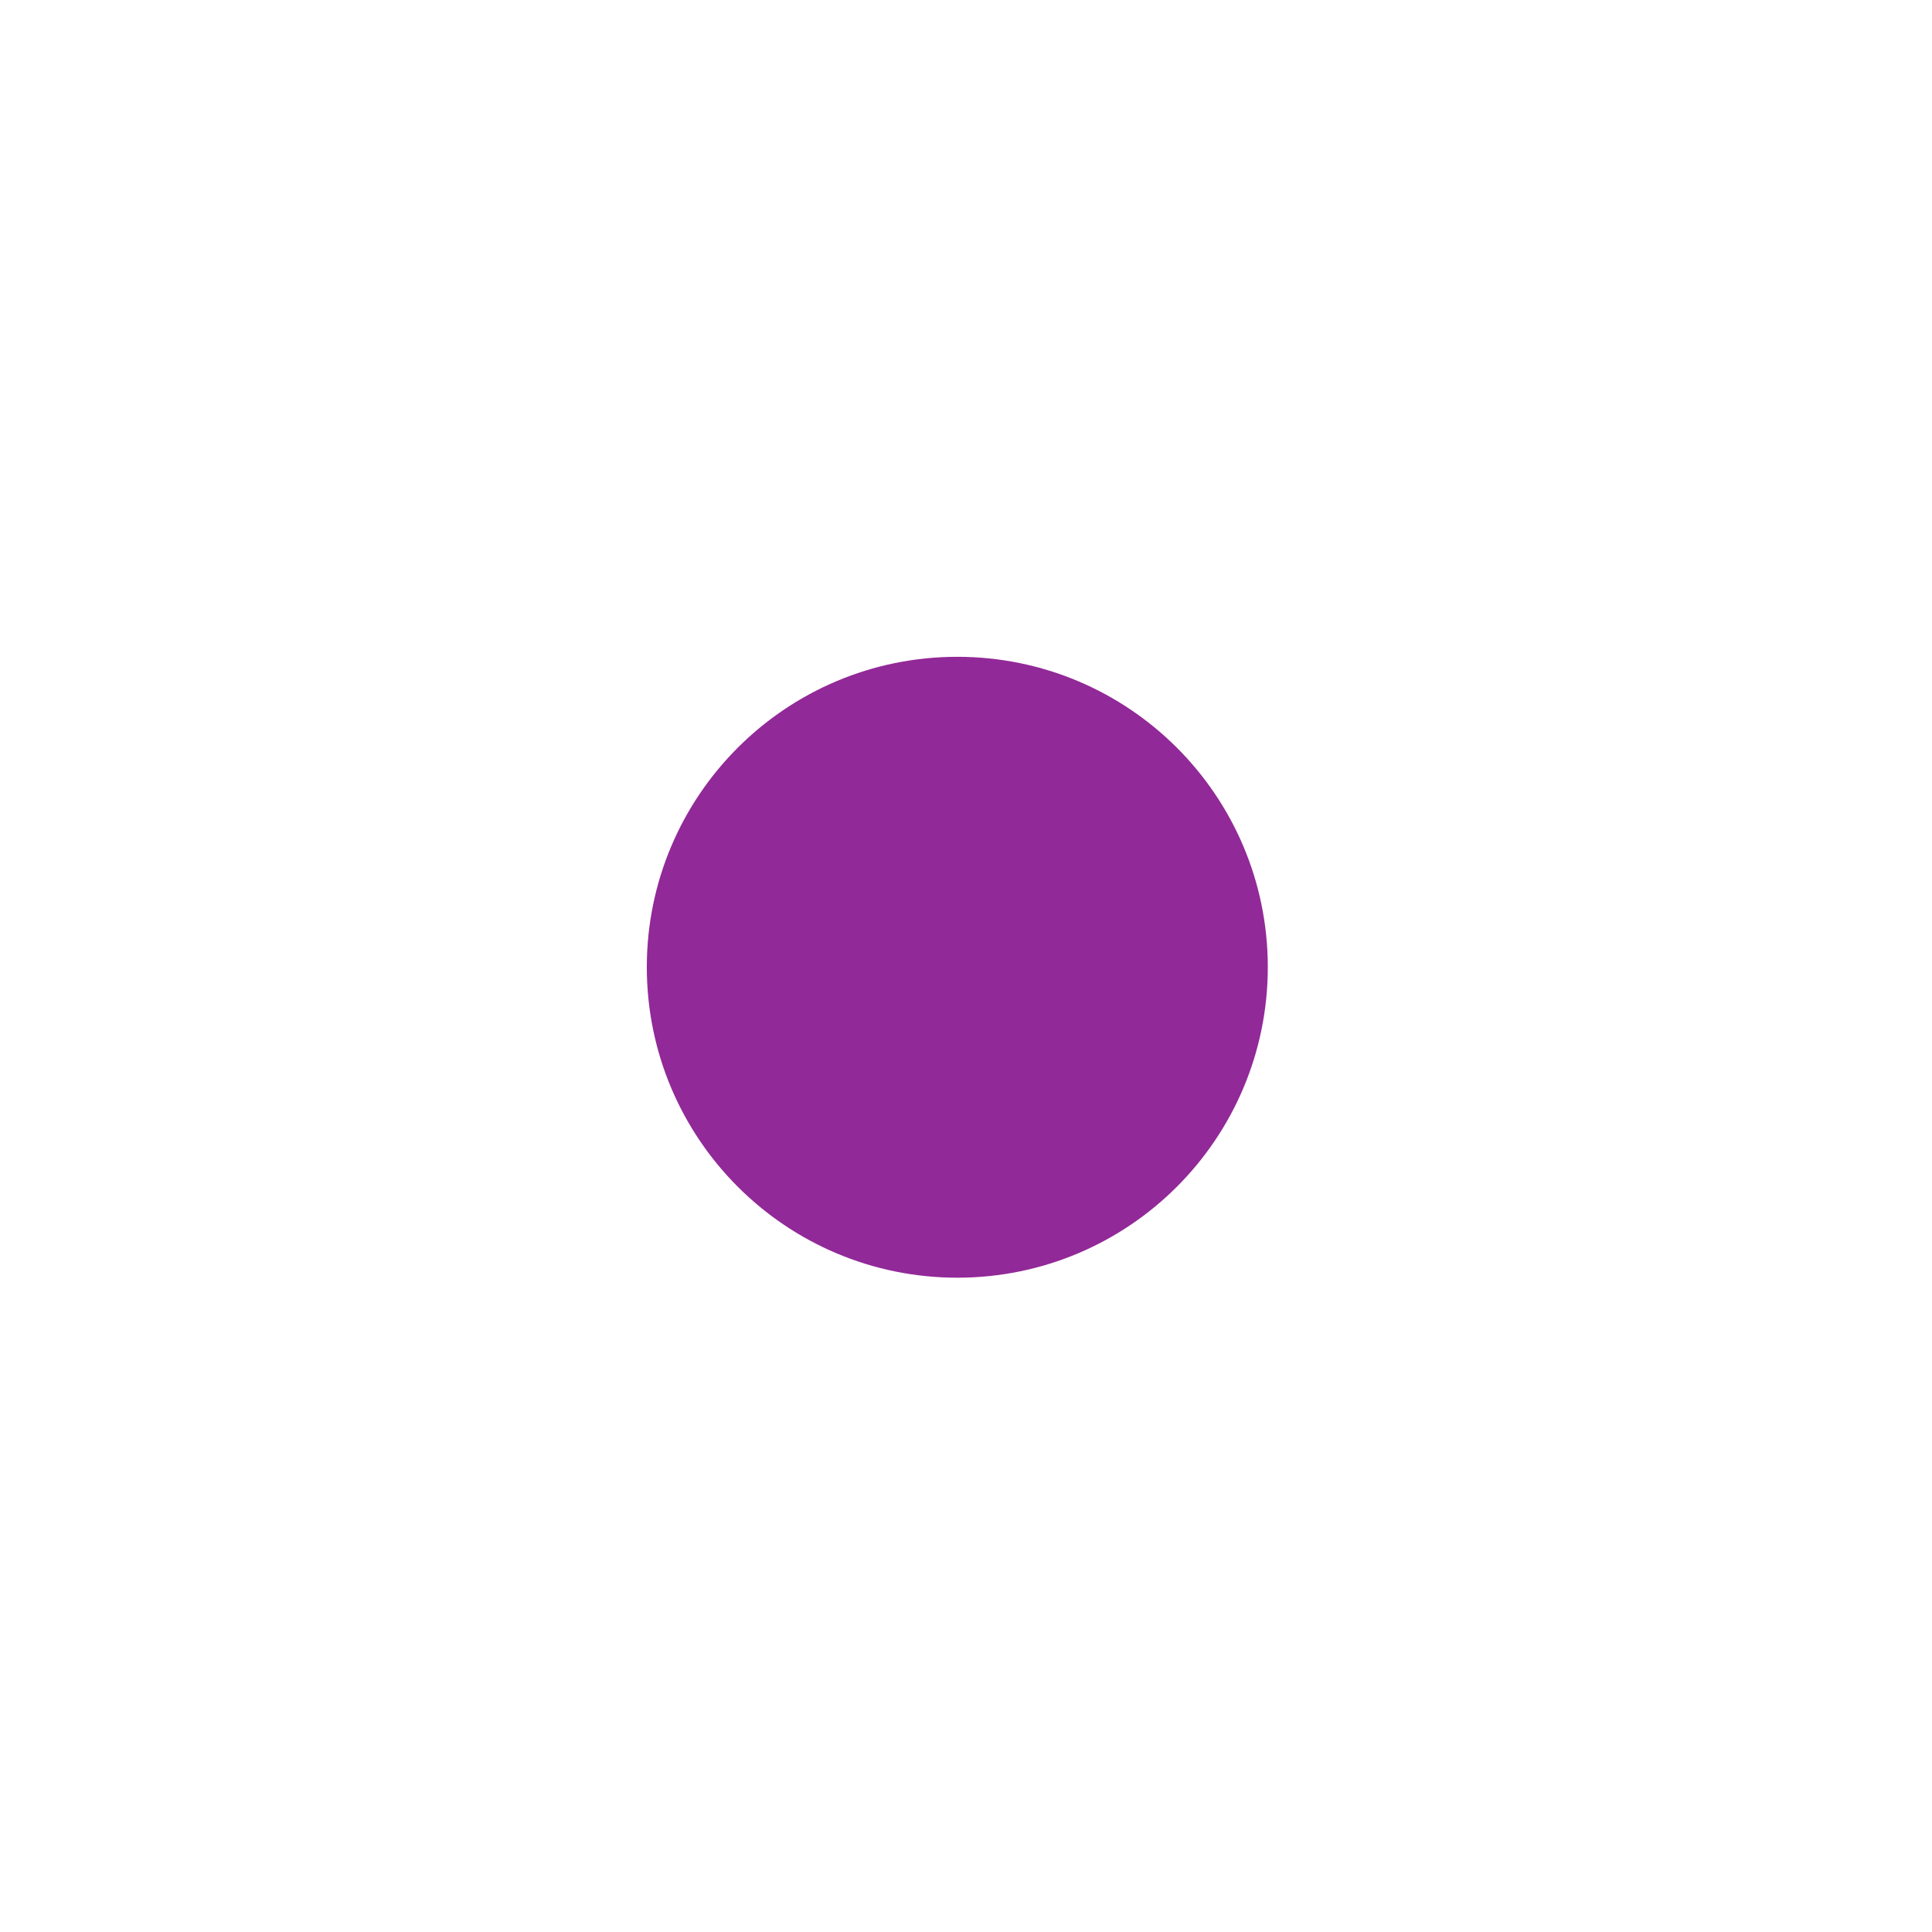 <?xml version="1.0" encoding="UTF-8" standalone="no"?>
<!-- Created with Inkscape (http://www.inkscape.org/) -->

<svg
   xmlns:dc="http://purl.org/dc/elements/1.1/"
   xmlns:cc="http://creativecommons.org/ns#"
   xmlns:rdf="http://www.w3.org/1999/02/22-rdf-syntax-ns#"
   xmlns:svg="http://www.w3.org/2000/svg"
   xmlns="http://www.w3.org/2000/svg"
   xmlns:sodipodi="http://sodipodi.sourceforge.net/DTD/sodipodi-0.dtd"
   xmlns:inkscape="http://www.inkscape.org/namespaces/inkscape"
   width="64px"
   height="64px"
   id="svg7987"
   version="1.1"
   inkscape:version="0.48.1 r9760"
   sodipodi:docname="FGDC21_21_03.svg">
  <defs
     id="defs7989" />
  <sodipodi:namedview
     id="base"
     pagecolor="#ffffff"
     bordercolor="#666666"
     borderopacity="1.0"
     inkscape:pageopacity="0.0"
     inkscape:pageshadow="2"
     inkscape:zoom="12.171875"
     inkscape:cx="32"
     inkscape:cy="32"
     inkscape:current-layer="layer1"
     showgrid="true"
     inkscape:document-units="px"
     inkscape:grid-bbox="true"
     gridtolerance="10"
     inkscape:window-width="954"
     inkscape:window-height="1029"
     inkscape:window-x="0"
     inkscape:window-y="0"
     inkscape:window-maximized="0">
    <inkscape:grid
       type="xygrid"
       id="grid8025"
       empspacing="5"
       visible="true"
       enabled="true"
       snapvisiblegridlinesonly="true"
       spacingx="16px"
       spacingy="16px" />
  </sodipodi:namedview>
  <g
     id="layer1"
     inkscape:label="Layer 1"
     inkscape:groupmode="layer">
    <path
       inkscape:connector-curvature="0"
       style="fill:#922998;fill-opacity:1;fill-rule:nonzero;stroke:#922998;stroke-width:2.087;stroke-linecap:butt;stroke-linejoin:miter;stroke-miterlimit:4;stroke-opacity:1;stroke-dasharray:none"
       d="m 31.712,41.282 c 5.107,0 9.242,-4.138 9.242,-9.245 0,-5.101 -4.136,-9.236 -9.242,-9.236 -5.104,0 -9.242,4.136 -9.242,9.236 0,5.107 4.139,9.245 9.242,9.245"
       id="path7073" />
  </g>
</svg>
